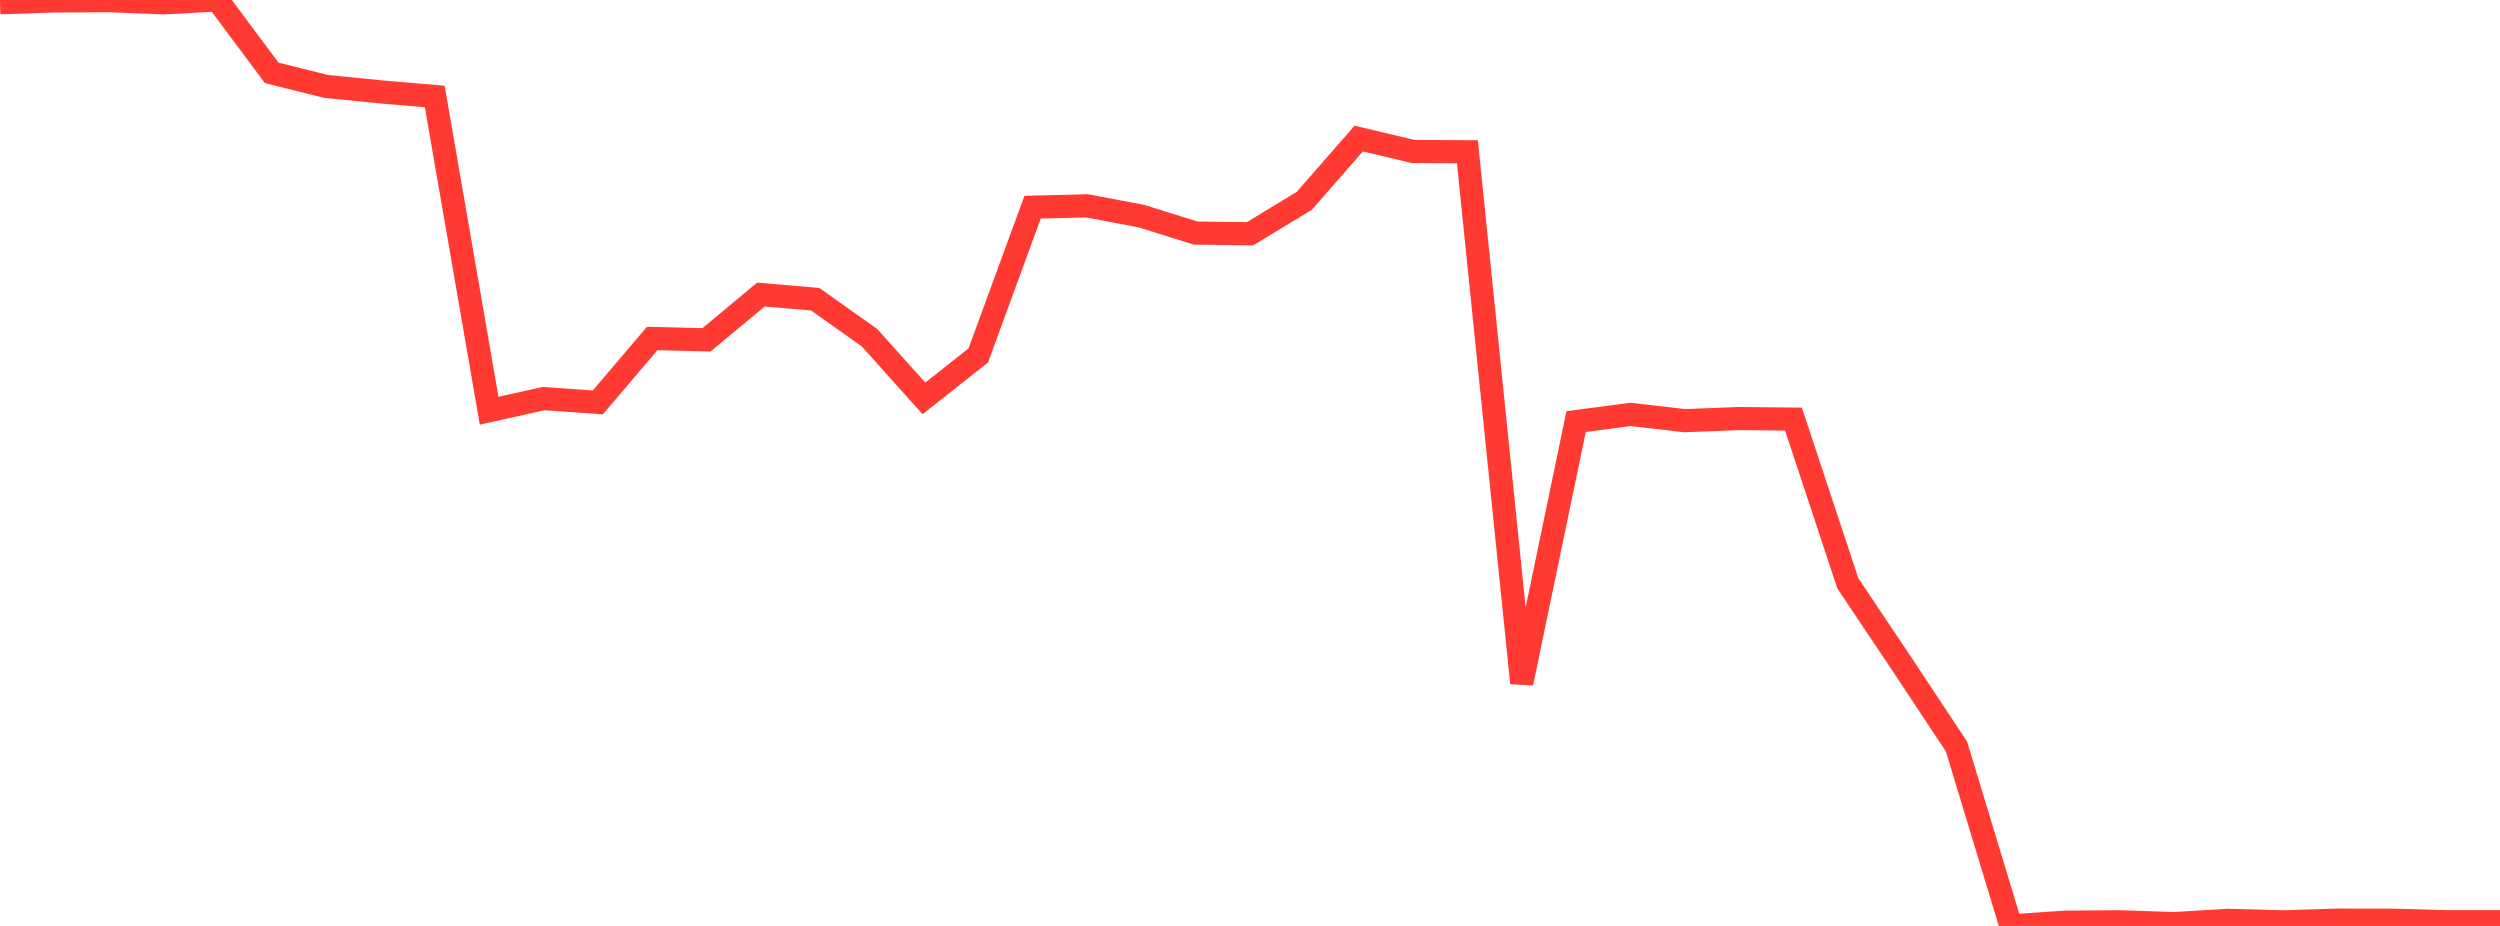<?xml version="1.0" standalone="no"?>
<!DOCTYPE svg PUBLIC "-//W3C//DTD SVG 1.1//EN" "http://www.w3.org/Graphics/SVG/1.1/DTD/svg11.dtd">

<svg width="135" height="50" viewBox="0 0 135 50" preserveAspectRatio="none" 
  xmlns="http://www.w3.org/2000/svg"
  xmlns:xlink="http://www.w3.org/1999/xlink">


<polyline points="0.0, 0.146 2.935, 0.051 5.87, 0.035 8.804, 0.152 11.739, 0.0 14.674, 3.936 17.609, 4.666 20.543, 4.96 23.478, 5.212 26.413, 22.179 29.348, 21.524 32.283, 21.729 35.217, 18.28 38.152, 18.349 41.087, 15.906 44.022, 16.158 46.957, 18.239 49.891, 21.513 52.826, 19.195 55.761, 11.188 58.696, 11.115 61.63, 11.669 64.565, 12.586 67.5, 12.623 70.435, 10.84 73.37, 7.483 76.304, 8.179 79.239, 8.195 82.174, 36.886 85.109, 22.767 88.043, 22.378 90.978, 22.716 93.913, 22.602 96.848, 22.632 99.783, 31.498 102.717, 35.883 105.652, 40.315 108.587, 50.0 111.522, 49.798 114.457, 49.775 117.391, 49.875 120.326, 49.698 123.261, 49.78 126.196, 49.687 129.13, 49.69 132.065, 49.771 135.0, 49.771" fill="none" stroke="#ff3a33" stroke-width="1.25"/>

</svg>
